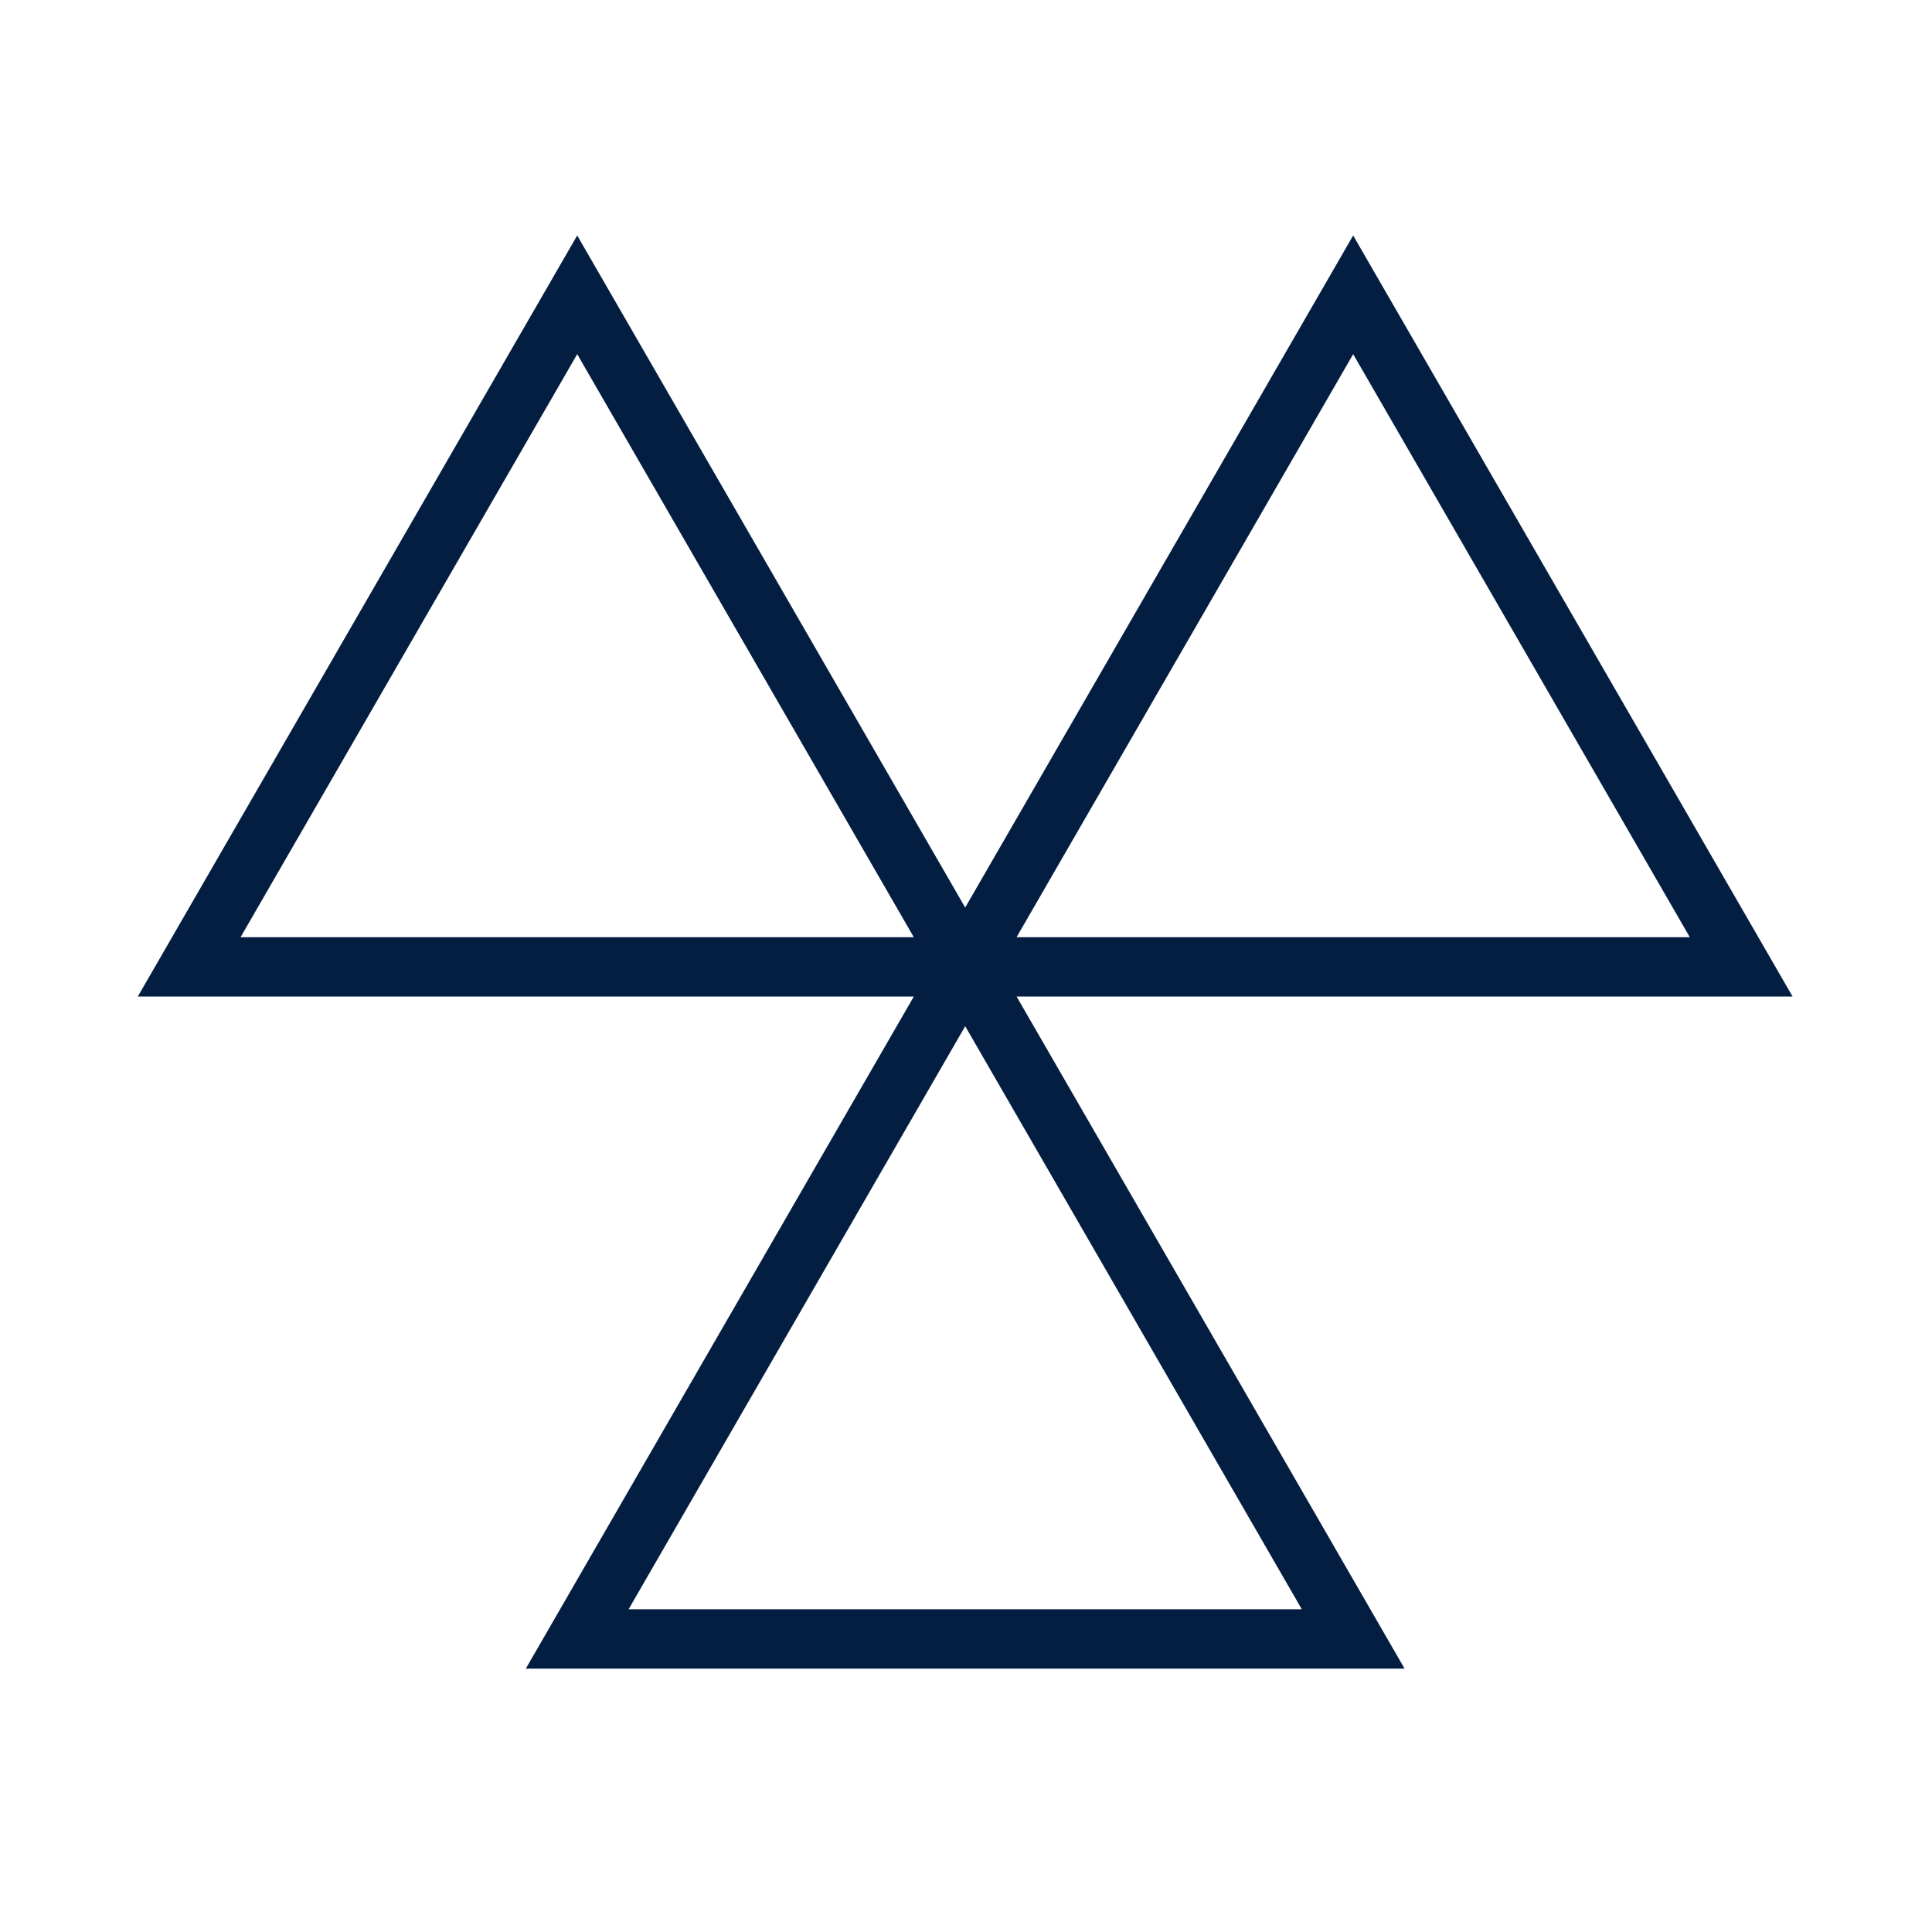 <?xml version="1.0" encoding="utf-8"?>
<!-- Generator: Adobe Illustrator 27.3.1, SVG Export Plug-In . SVG Version: 6.00 Build 0)  -->
<svg version="1.1" id="Layer_1" xmlns="http://www.w3.org/2000/svg" xmlns:xlink="http://www.w3.org/1999/xlink" x="0px" y="0px"
	 viewBox="0 0 800 800" style="enable-background:new 0 0 800 800;" xml:space="preserve">
<style type="text/css">
	.st0{fill:none;stroke:#041E42;stroke-width:24.573;}
</style>
<path class="st0" d="M239.01,678.65l160.66-278.29l160.66,278.29H239.01z M399.66,400.37l160.66-278.29L721,400.37H399.66z
	 M78.33,400.37l160.68-278.29l160.66,278.29H78.33z"/>
</svg>
